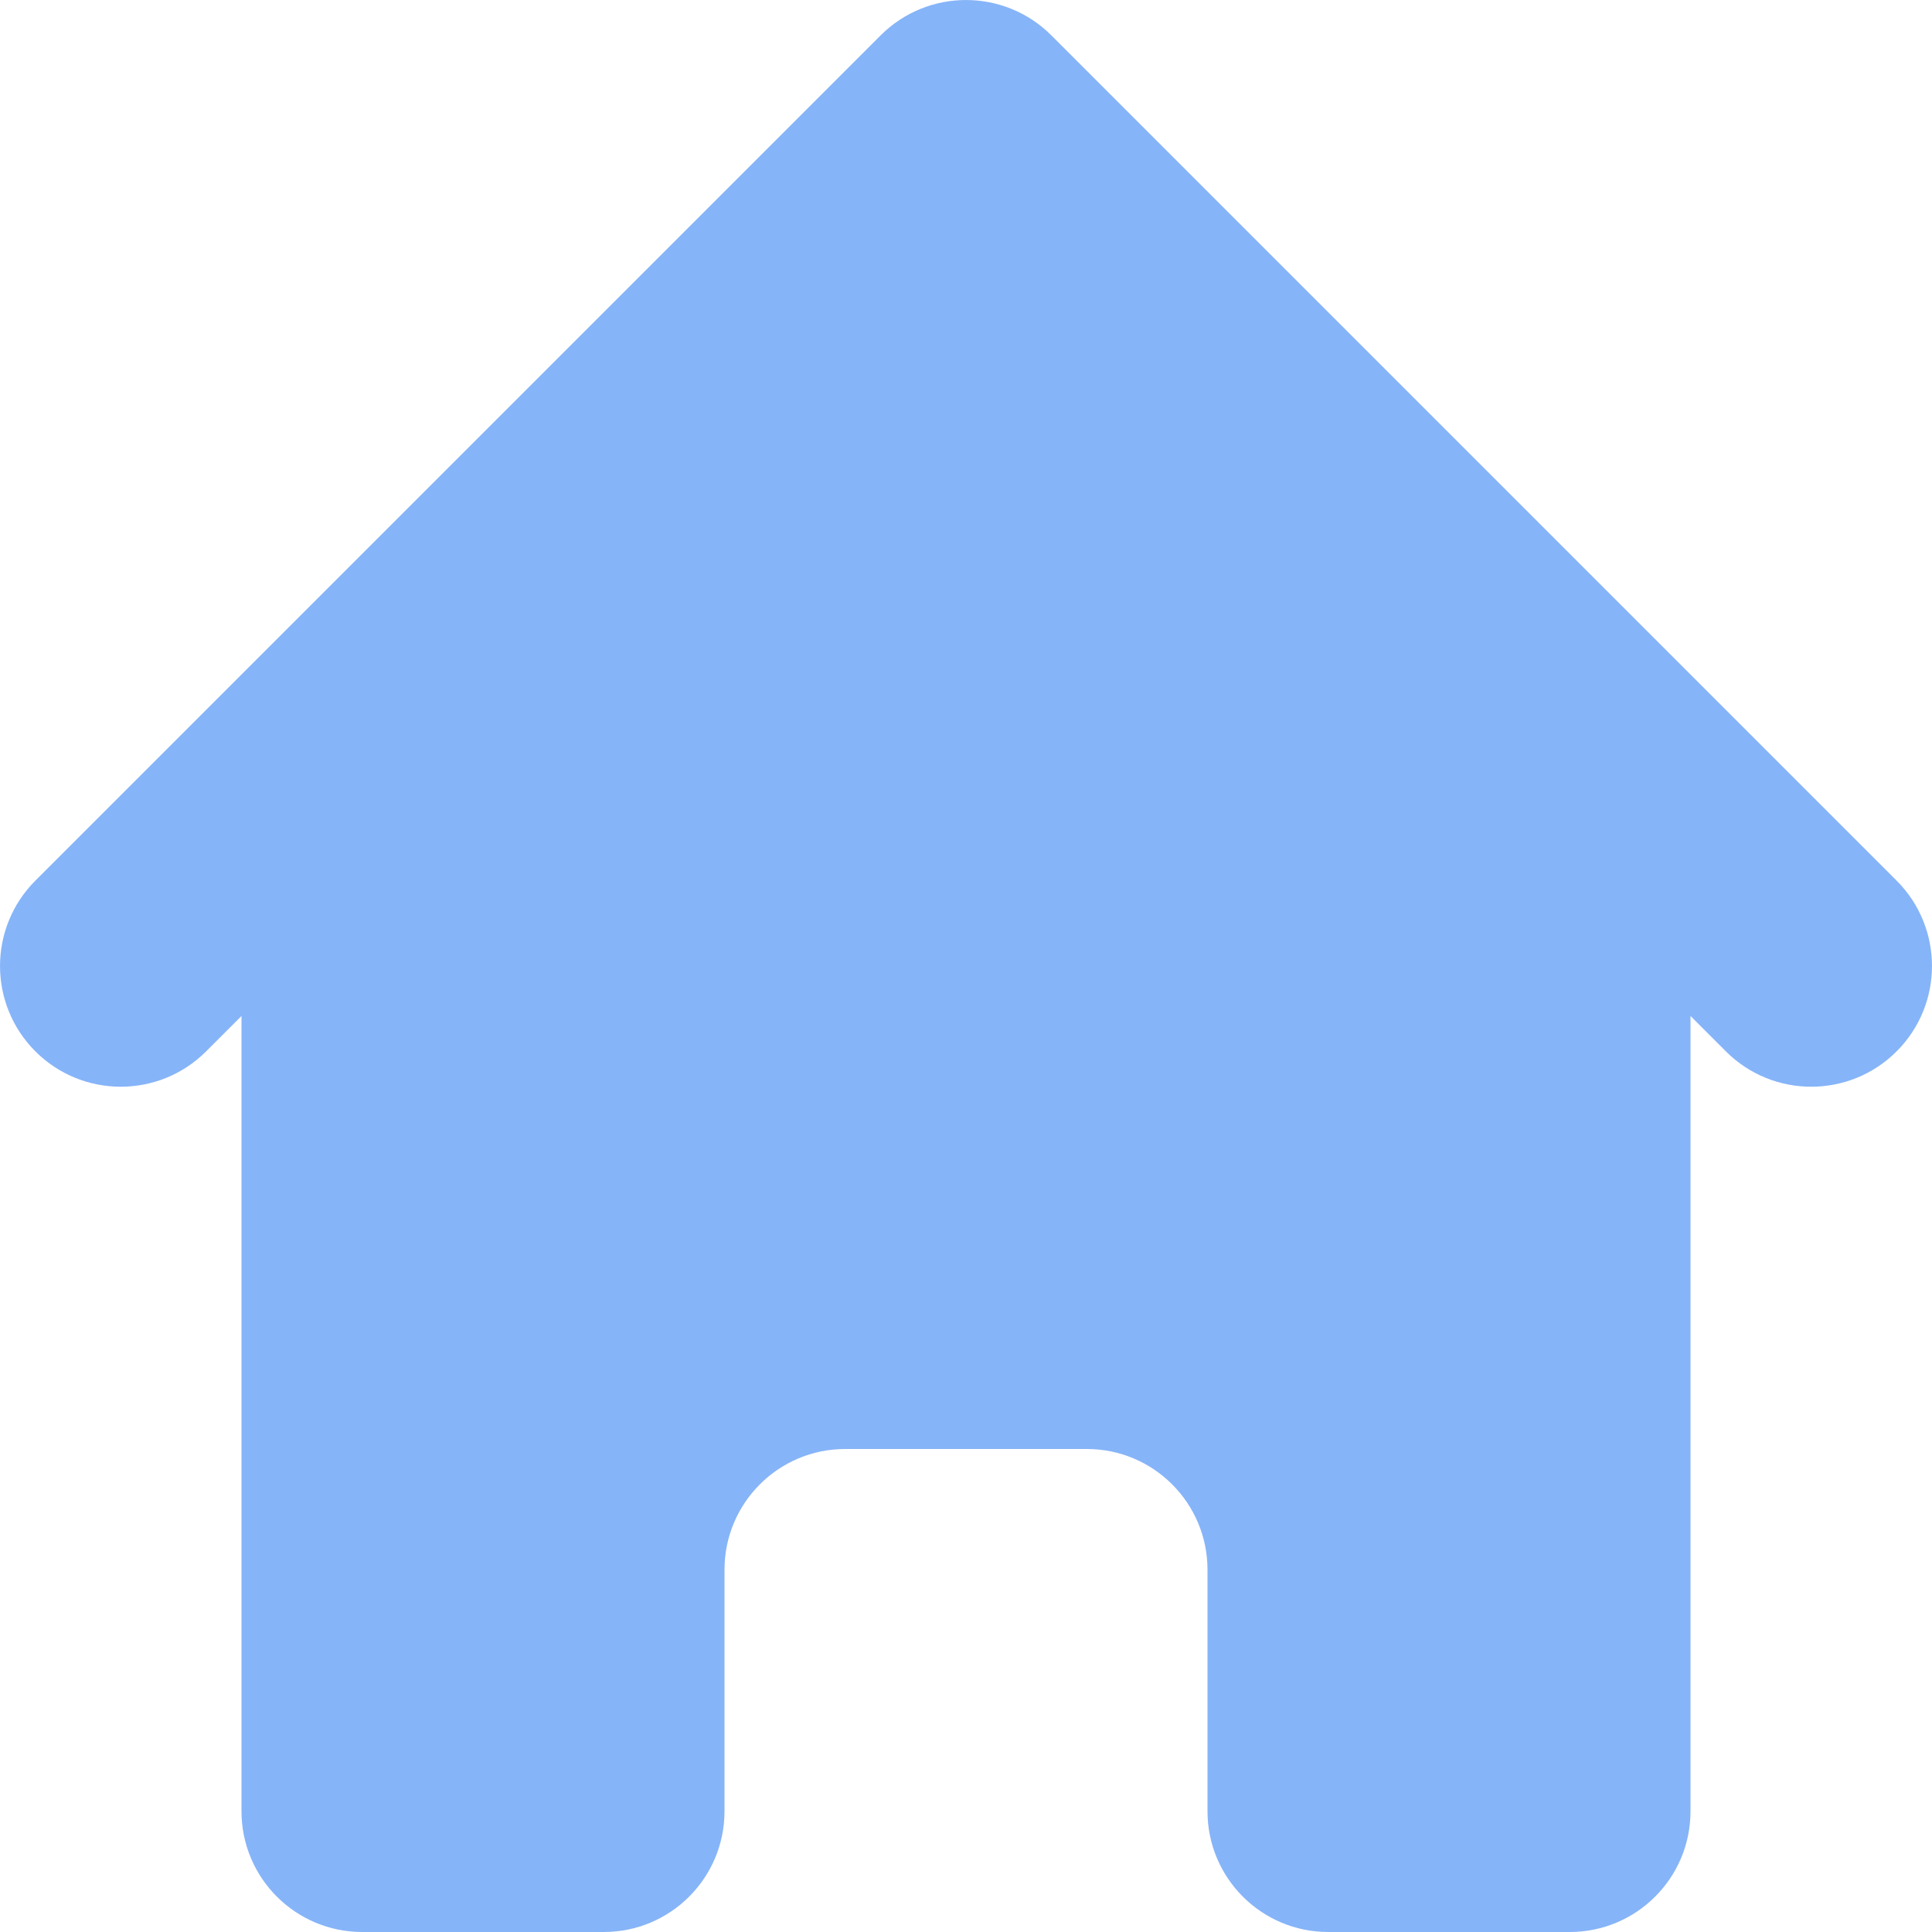 <svg width="32" height="32" viewBox="0 0 32 32" fill="none" xmlns="http://www.w3.org/2000/svg">
<path d="M17.414 0.586C16.633 -0.195 15.367 -0.195 14.586 0.586L0.586 14.586C-0.195 15.367 -0.195 16.633 0.586 17.414C1.367 18.195 2.633 18.195 3.414 17.414L4 16.828V30C4 31.105 4.895 32 6 32H10C11.105 32 12 31.105 12 30V26C12 24.895 12.895 24 14 24H18C19.105 24 20 24.895 20 26V30C20 31.105 20.895 32 22 32H26C27.105 32 28 31.105 28 30V16.828L28.586 17.414C29.367 18.195 30.633 18.195 31.414 17.414C32.195 16.633 32.195 15.367 31.414 14.586L17.414 0.586Z" fill="#86B4F8"/>
</svg>
